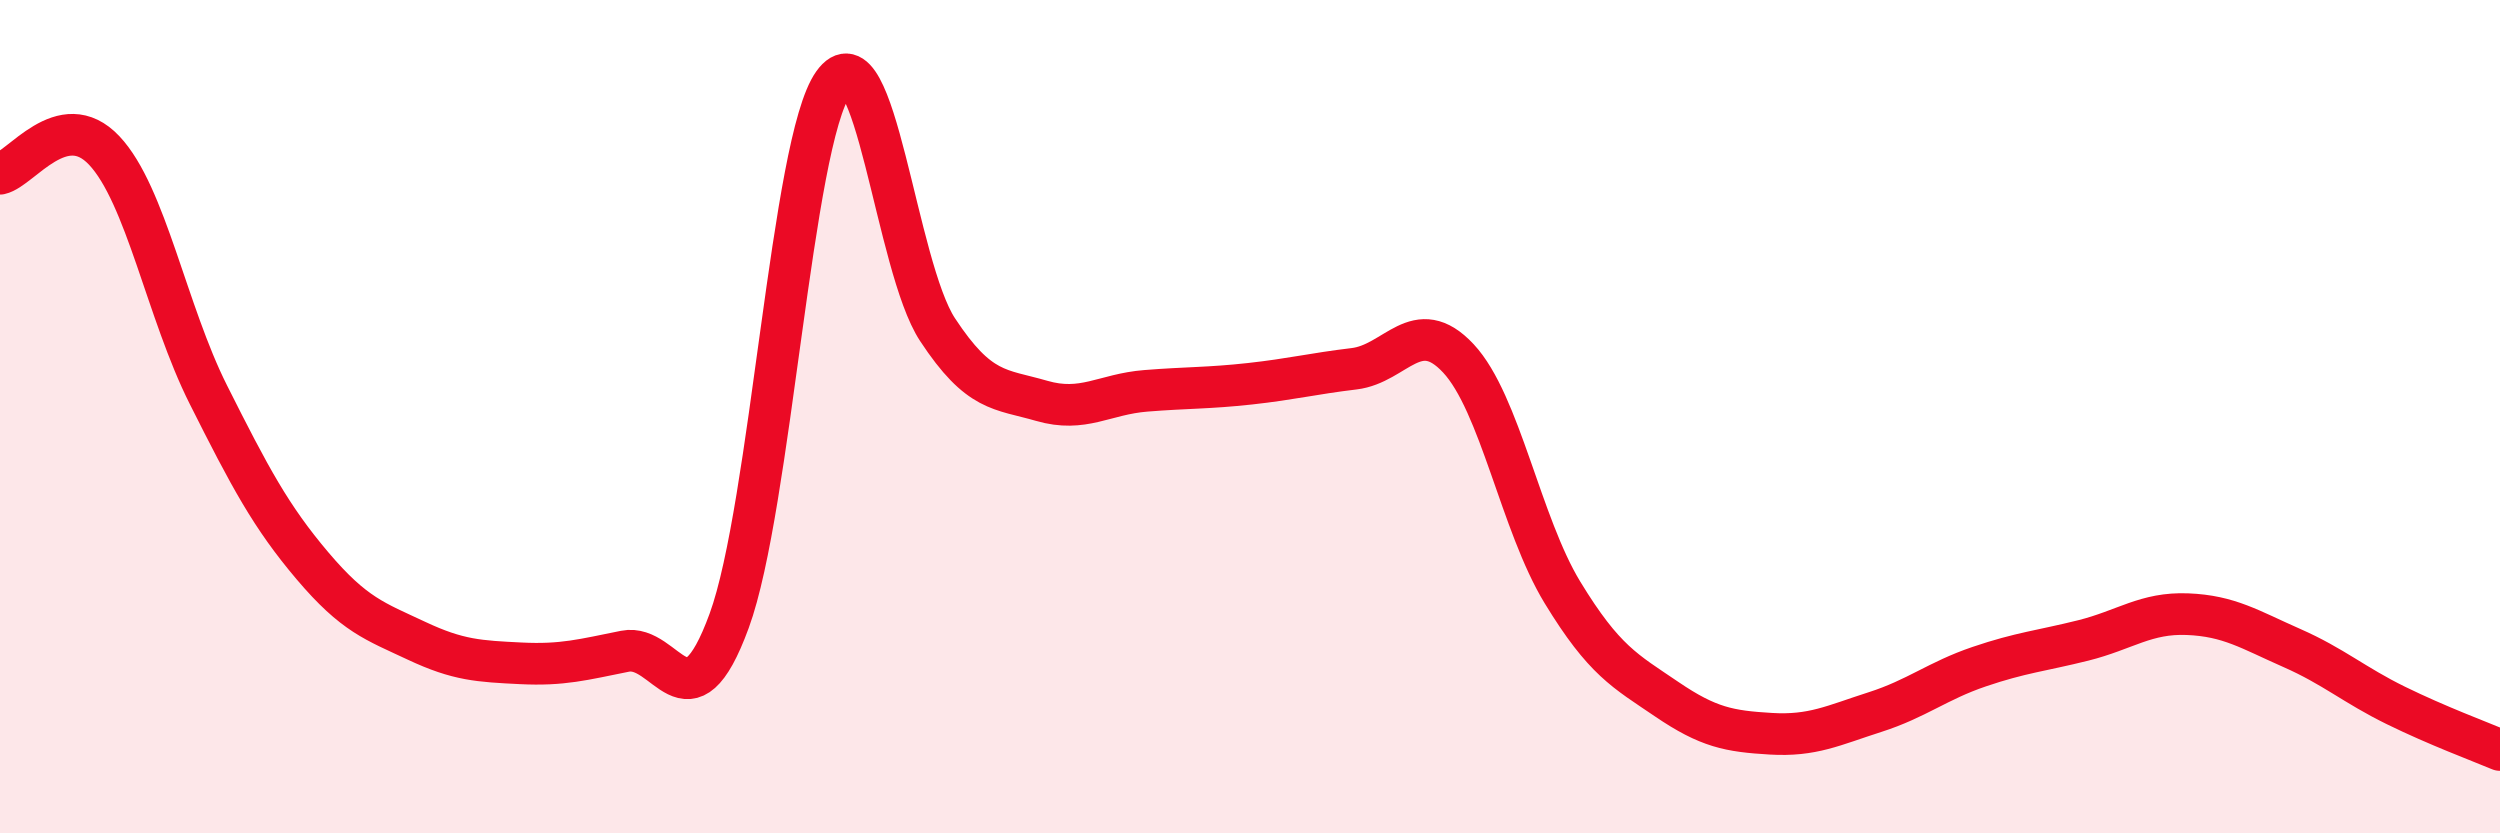 
    <svg width="60" height="20" viewBox="0 0 60 20" xmlns="http://www.w3.org/2000/svg">
      <path
        d="M 0,4.17 C 0.5,4.06 1.5,2.55 2.5,3.61 C 3.5,4.67 4,7.48 5,9.47 C 6,11.46 6.5,12.4 7.5,13.58 C 8.5,14.76 9,14.91 10,15.38 C 11,15.85 11.5,15.87 12.5,15.92 C 13.5,15.97 14,15.83 15,15.63 C 16,15.43 16.5,17.63 17.5,14.9 C 18.5,12.17 19,3.4 20,2 C 21,0.6 21.5,6.39 22.5,7.91 C 23.5,9.43 24,9.33 25,9.62 C 26,9.91 26.5,9.46 27.5,9.38 C 28.5,9.3 29,9.32 30,9.21 C 31,9.1 31.5,8.97 32.5,8.85 C 33.5,8.73 34,7.53 35,8.6 C 36,9.67 36.5,12.58 37.5,14.22 C 38.5,15.86 39,16.1 40,16.78 C 41,17.46 41.5,17.55 42.5,17.61 C 43.5,17.67 44,17.41 45,17.09 C 46,16.77 46.5,16.34 47.5,16 C 48.5,15.66 49,15.62 50,15.37 C 51,15.12 51.5,14.7 52.5,14.74 C 53.5,14.78 54,15.11 55,15.55 C 56,15.99 56.5,16.44 57.5,16.93 C 58.5,17.42 59.5,17.79 60,18L60 20L0 20Z"
        fill="#EB0A25"
        opacity="0.1"
        stroke-linecap="round"
        stroke-linejoin="round"
      />
      <path
        d="M 0,4.17 C 0.5,4.06 1.5,2.55 2.5,3.61 C 3.5,4.67 4,7.48 5,9.47 C 6,11.46 6.5,12.4 7.5,13.58 C 8.5,14.76 9,14.91 10,15.38 C 11,15.85 11.5,15.87 12.5,15.92 C 13.5,15.97 14,15.83 15,15.63 C 16,15.43 16.5,17.63 17.5,14.9 C 18.5,12.17 19,3.4 20,2 C 21,0.6 21.5,6.39 22.5,7.91 C 23.5,9.43 24,9.33 25,9.62 C 26,9.91 26.5,9.46 27.5,9.38 C 28.5,9.3 29,9.32 30,9.21 C 31,9.1 31.5,8.97 32.5,8.85 C 33.5,8.73 34,7.53 35,8.6 C 36,9.67 36.5,12.58 37.5,14.22 C 38.5,15.86 39,16.1 40,16.78 C 41,17.46 41.5,17.55 42.5,17.61 C 43.5,17.67 44,17.41 45,17.09 C 46,16.77 46.5,16.34 47.5,16 C 48.5,15.66 49,15.62 50,15.37 C 51,15.12 51.5,14.7 52.5,14.74 C 53.5,14.78 54,15.11 55,15.55 C 56,15.99 56.5,16.44 57.5,16.93 C 58.5,17.42 59.5,17.79 60,18"
        stroke="#EB0A25"
        stroke-width="1"
        fill="none"
        stroke-linecap="round"
        stroke-linejoin="round"
      />
    </svg>
  